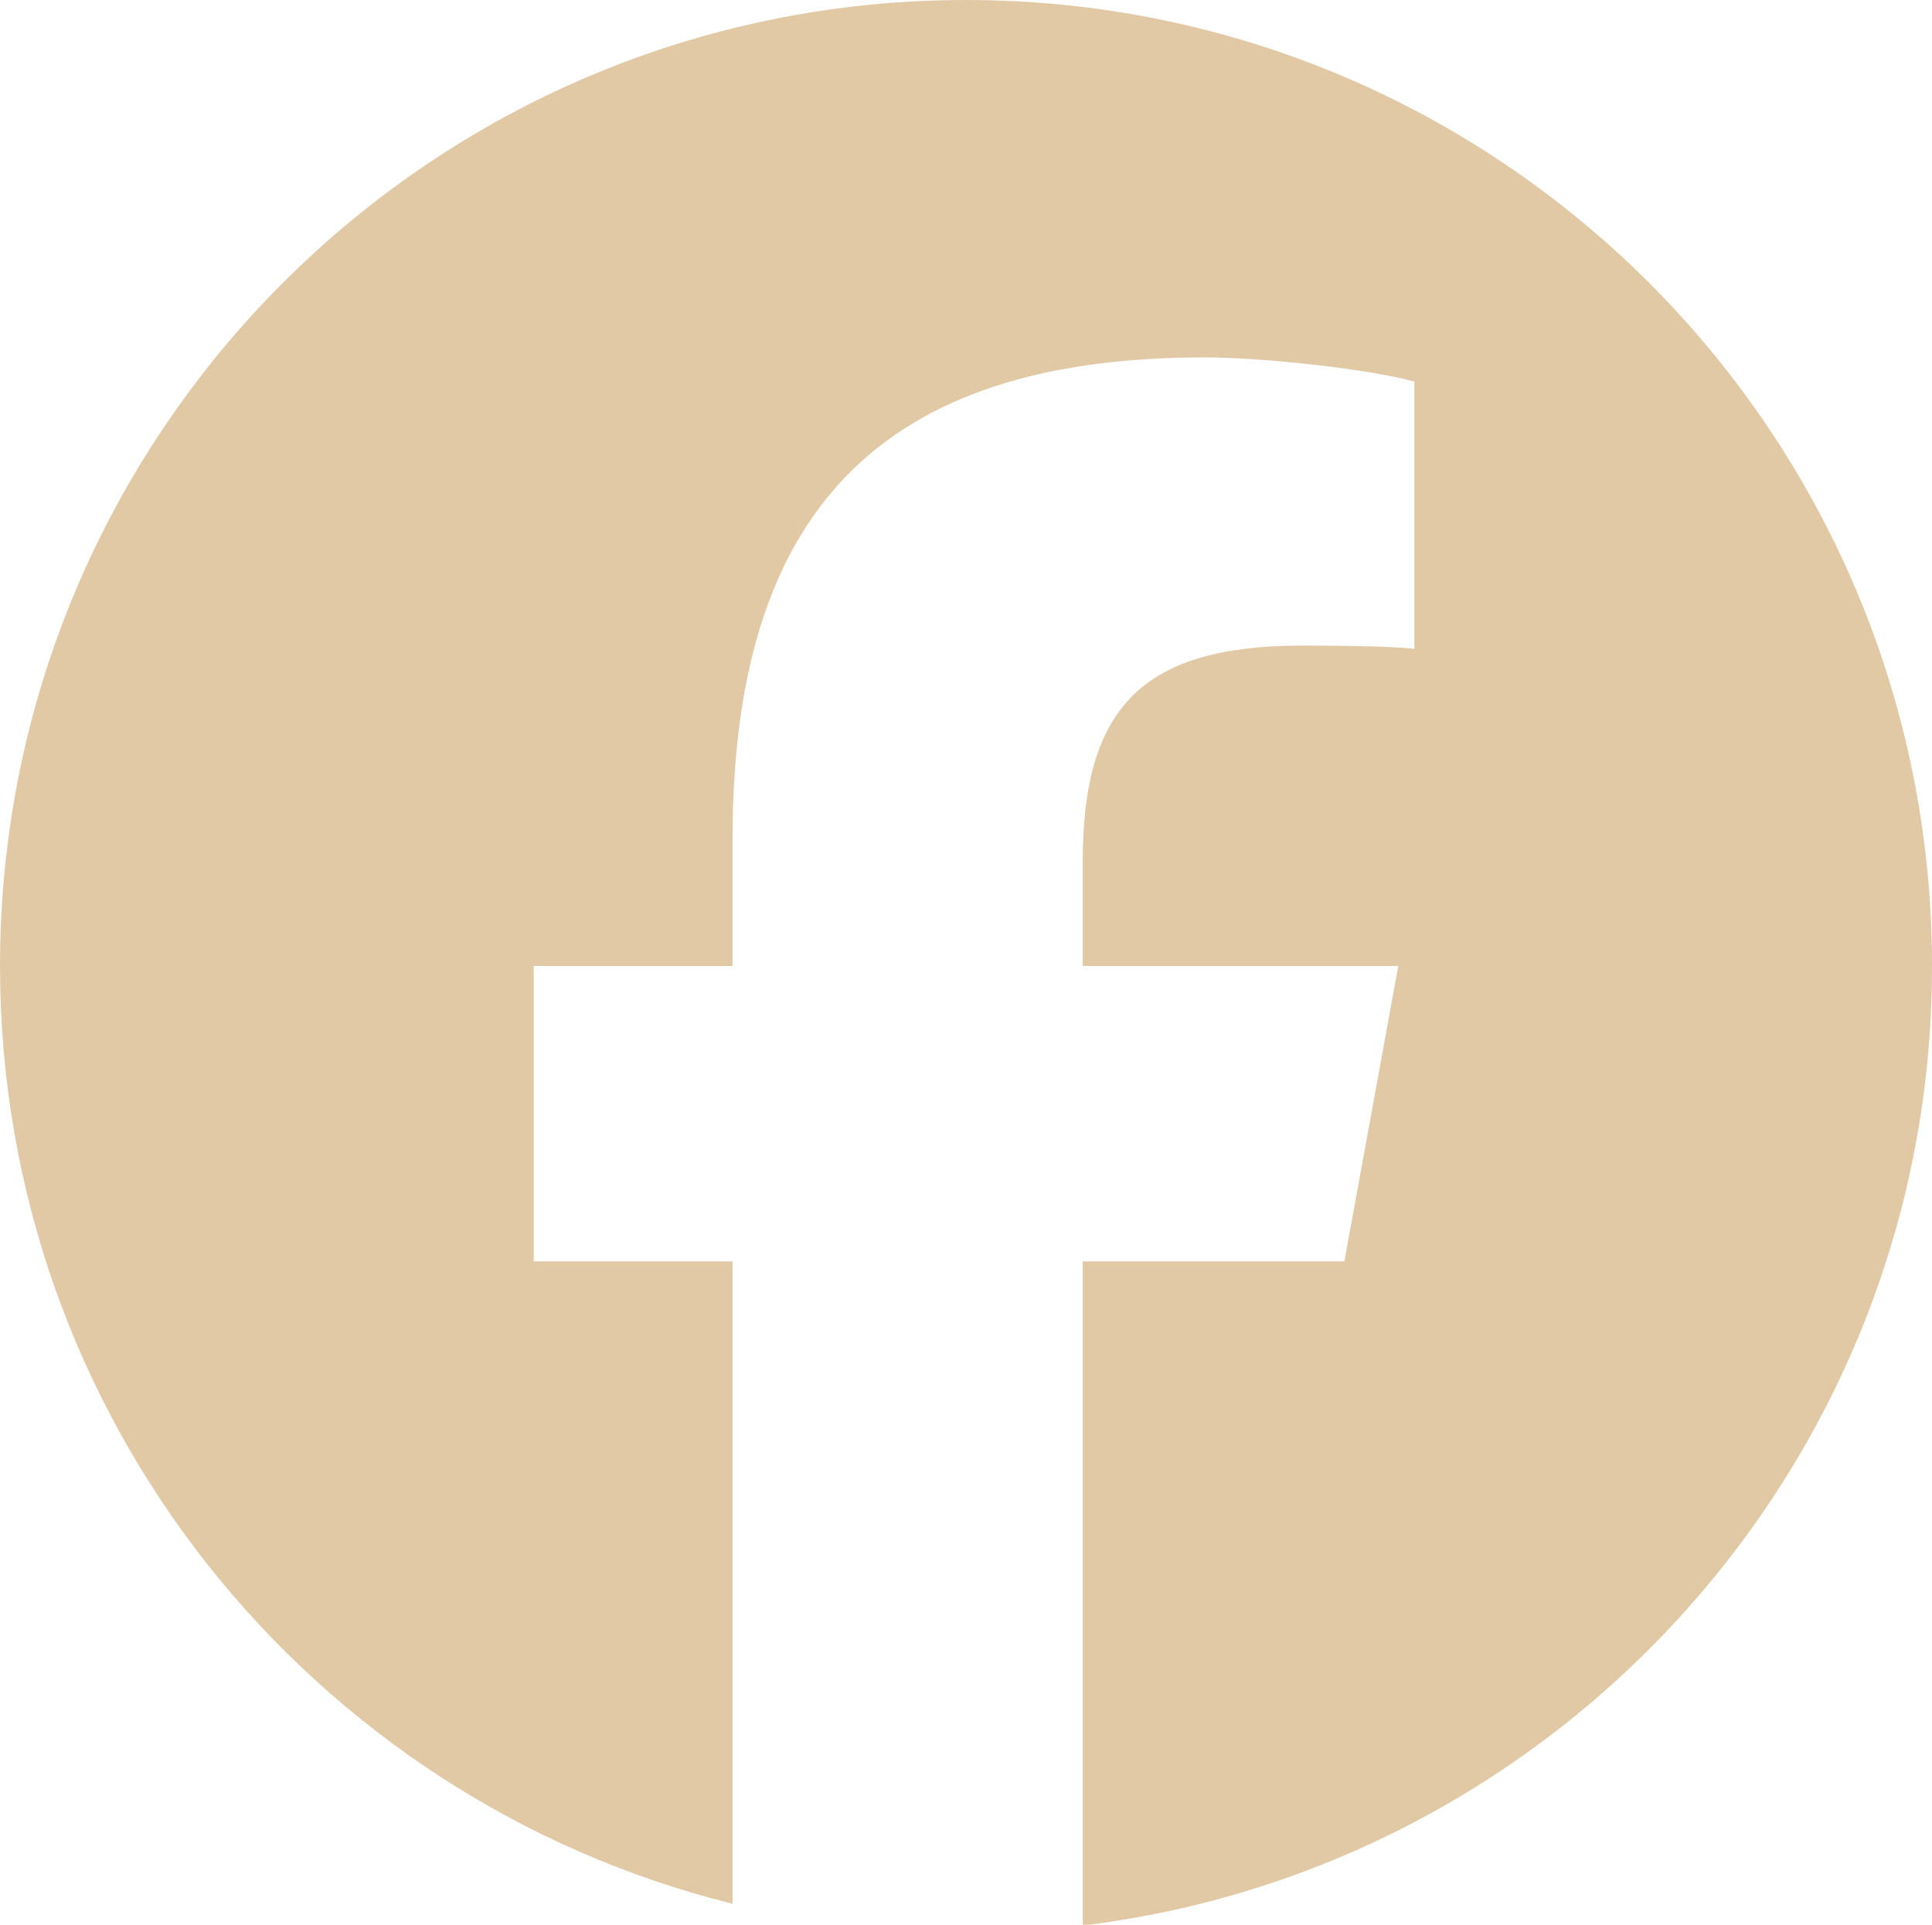 <?xml version="1.0" encoding="UTF-8"?><svg id="Capa_2" xmlns="http://www.w3.org/2000/svg" viewBox="0 0 24 23.91"><defs><style>.cls-1{fill:#e2c9a6;stroke-width:0px;}</style></defs><g id="telegram"><path id="Initiator" class="cls-1" d="m24,12C24,5.37,18.63,0,12,0S0,5.37,0,12c0,5.63,3.87,10.35,9.1,11.65v-7.98h-2.47v-3.67h2.47v-1.58c0-4.08,1.85-5.98,5.86-5.98.76,0,2.07.15,2.61.3v3.32c-.28-.03-.78-.04-1.39-.04-1.97,0-2.73.75-2.73,2.68v1.3h3.92l-.67,3.67h-3.25v8.25c5.94-.72,10.55-5.78,10.55-11.91Z"/></g></svg>